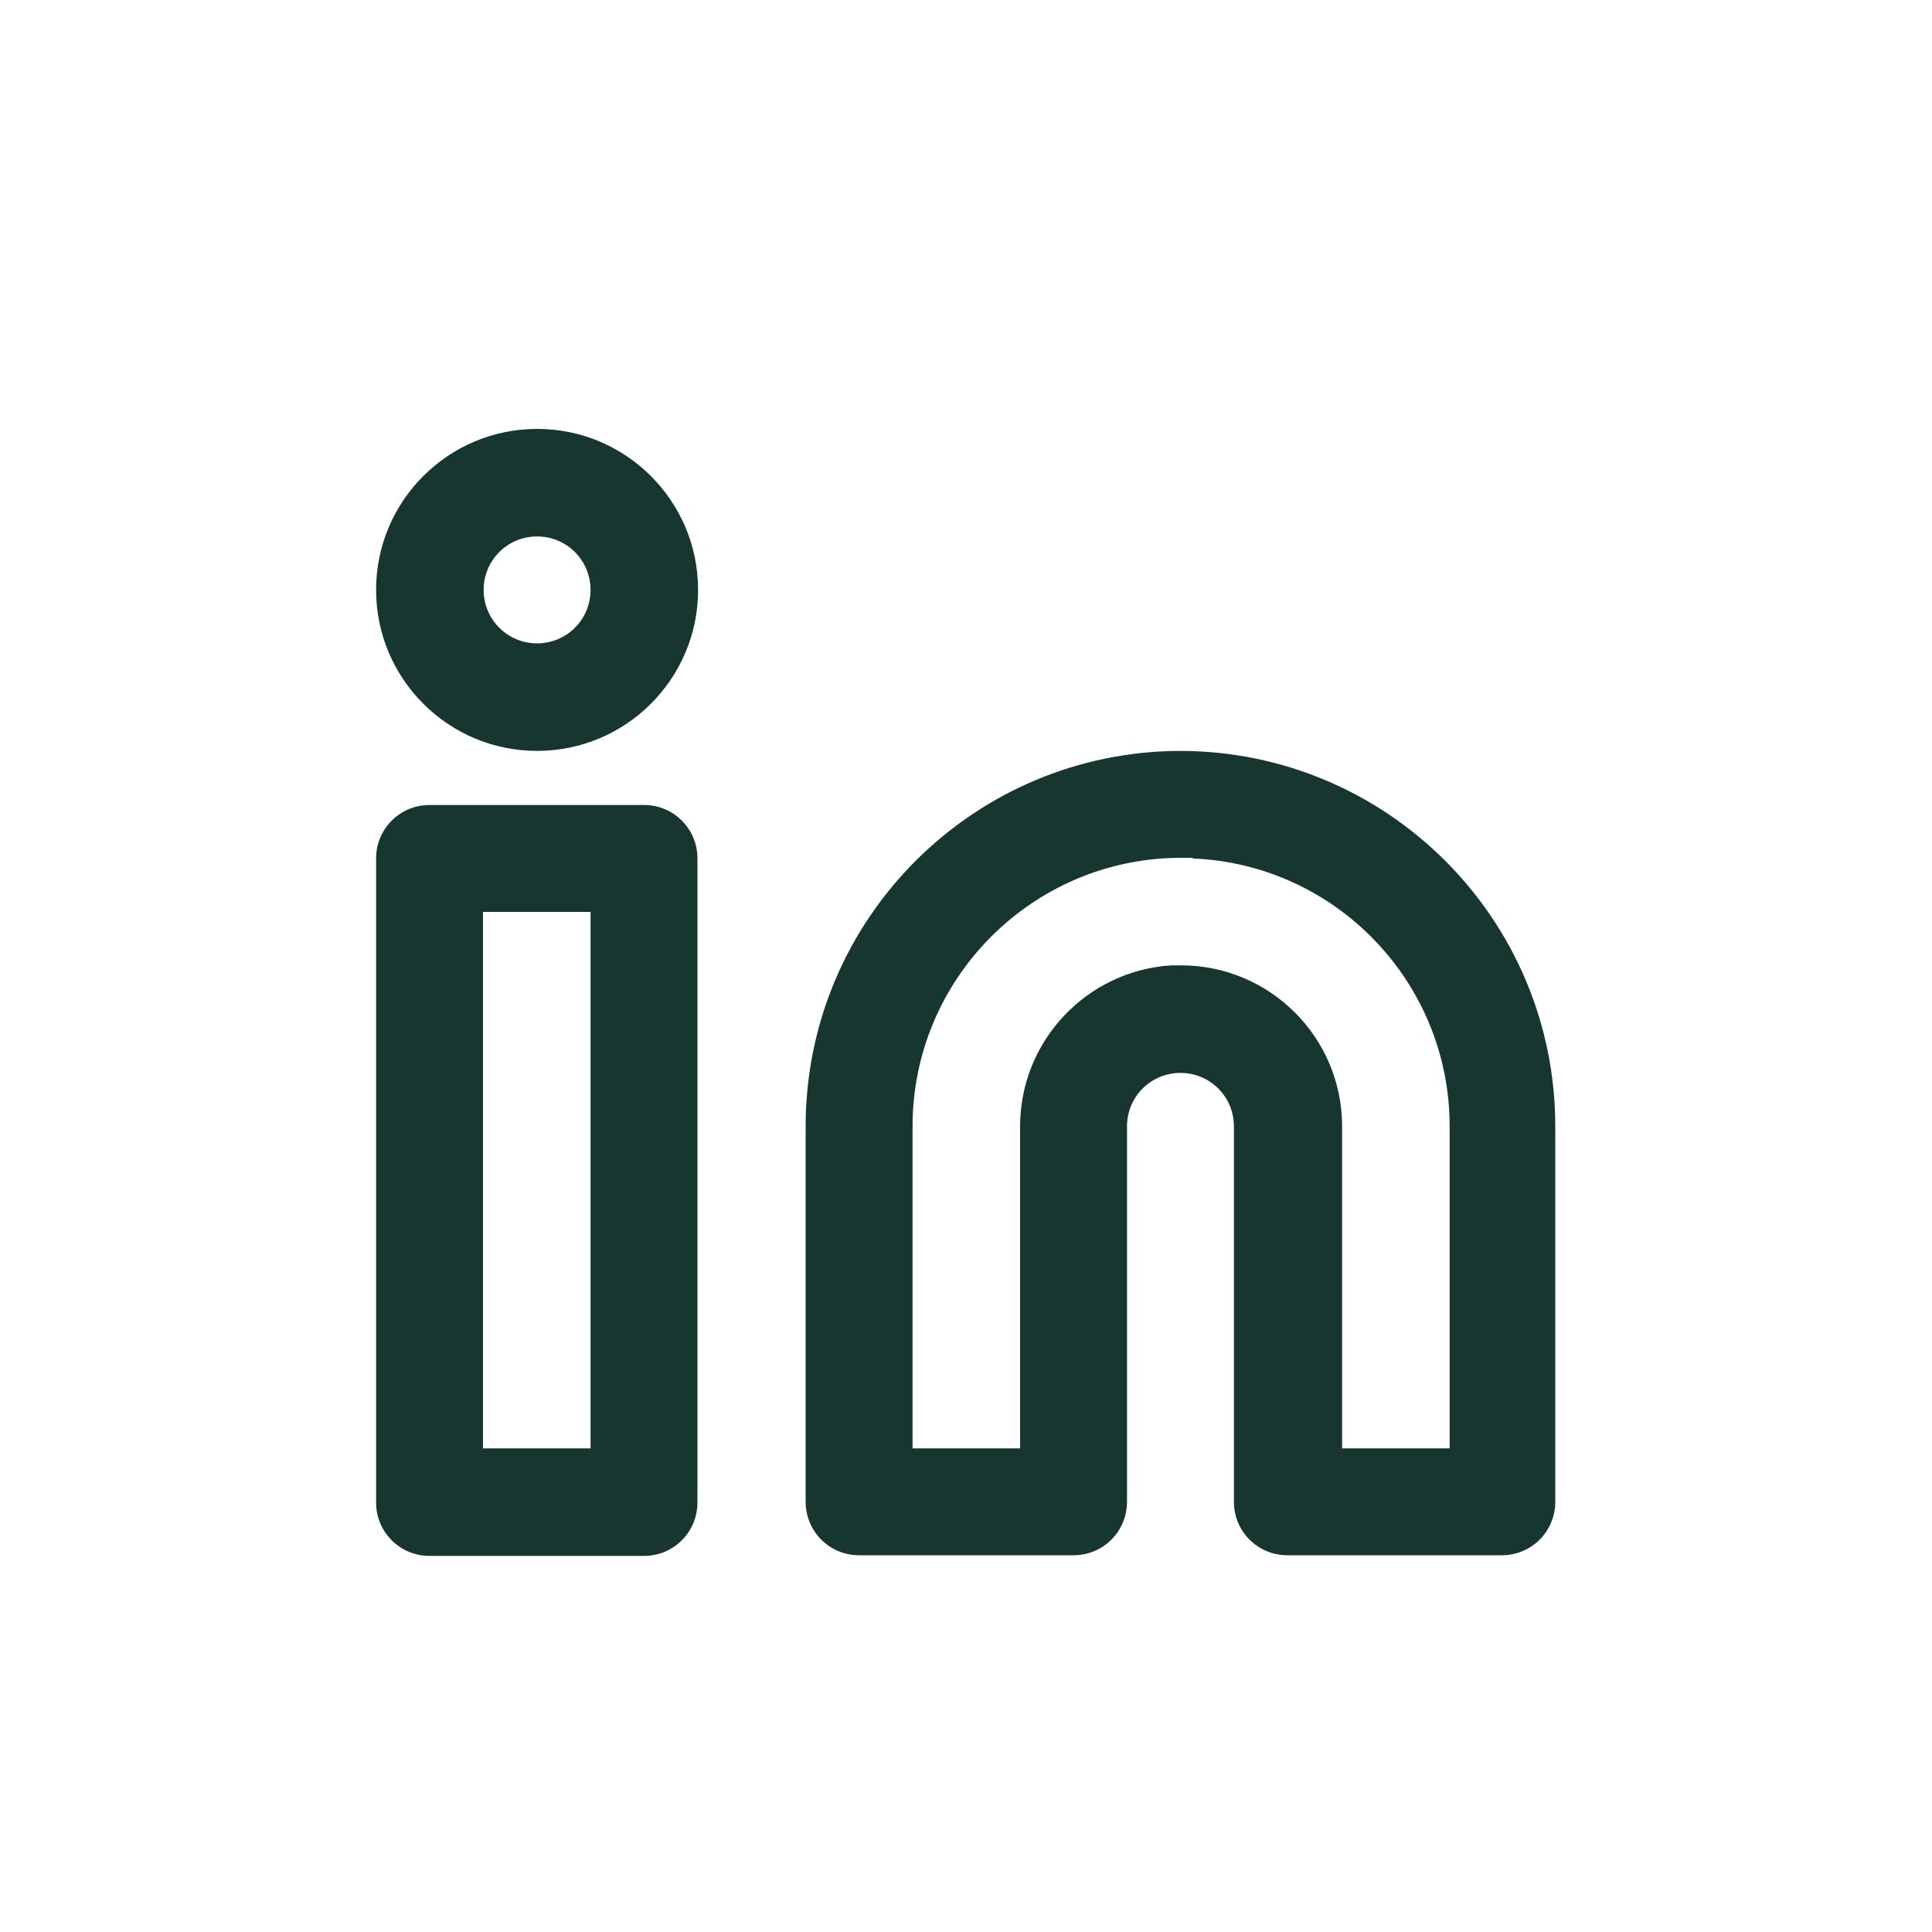 <?xml version="1.0" encoding="UTF-8"?>
<svg id="Layer_1" xmlns="http://www.w3.org/2000/svg" viewBox="0 0 30 30">
  <defs>
    <style>
      .cls-1 {
        fill: #173630;
        fill-rule: evenodd;
      }
    </style>
  </defs>
  <g id="Linkedin">
    <g id="Vector">
      <path class="cls-1" d="M5.84,9.16c0-1.38,1.12-2.5,2.5-2.5s2.5,1.12,2.5,2.5-1.12,2.5-2.5,2.5-2.5-1.12-2.5-2.5ZM9.17,9.16c0-.46-.37-.83-.83-.83s-.83.37-.83.83.37.83.83.83.83-.37.83-.83Z"/>
      <path class="cls-1" d="M18.34,11.66c-3.22,0-5.83,2.61-5.83,5.83v5.83c0,.46.37.83.83.83h3.33c.46,0,.83-.37.83-.83v-5.83c0-.46.37-.83.83-.83s.83.37.83.83v5.83c0,.46.37.83.83.83h3.33c.46,0,.83-.37.83-.83v-5.83c0-3.22-2.61-5.83-5.83-5.83ZM18.52,13.33c2.22.09,3.99,1.92,3.99,4.16v5h-1.67v-5c0-1.38-1.12-2.5-2.5-2.5h-.15c-1.31.08-2.35,1.17-2.35,2.5v5h-1.67v-5c0-2.3,1.87-4.17,4.17-4.17h.18Z"/>
      <path class="cls-1" d="M10,12.5h-3.33c-.46,0-.83.37-.83.83v10c0,.46.37.83.83.83h3.33c.46,0,.83-.37.83-.83v-10c0-.46-.37-.83-.83-.83ZM9.17,14.16v8.33h-1.67v-8.33h1.67Z"/>
    </g>
  </g>
</svg>